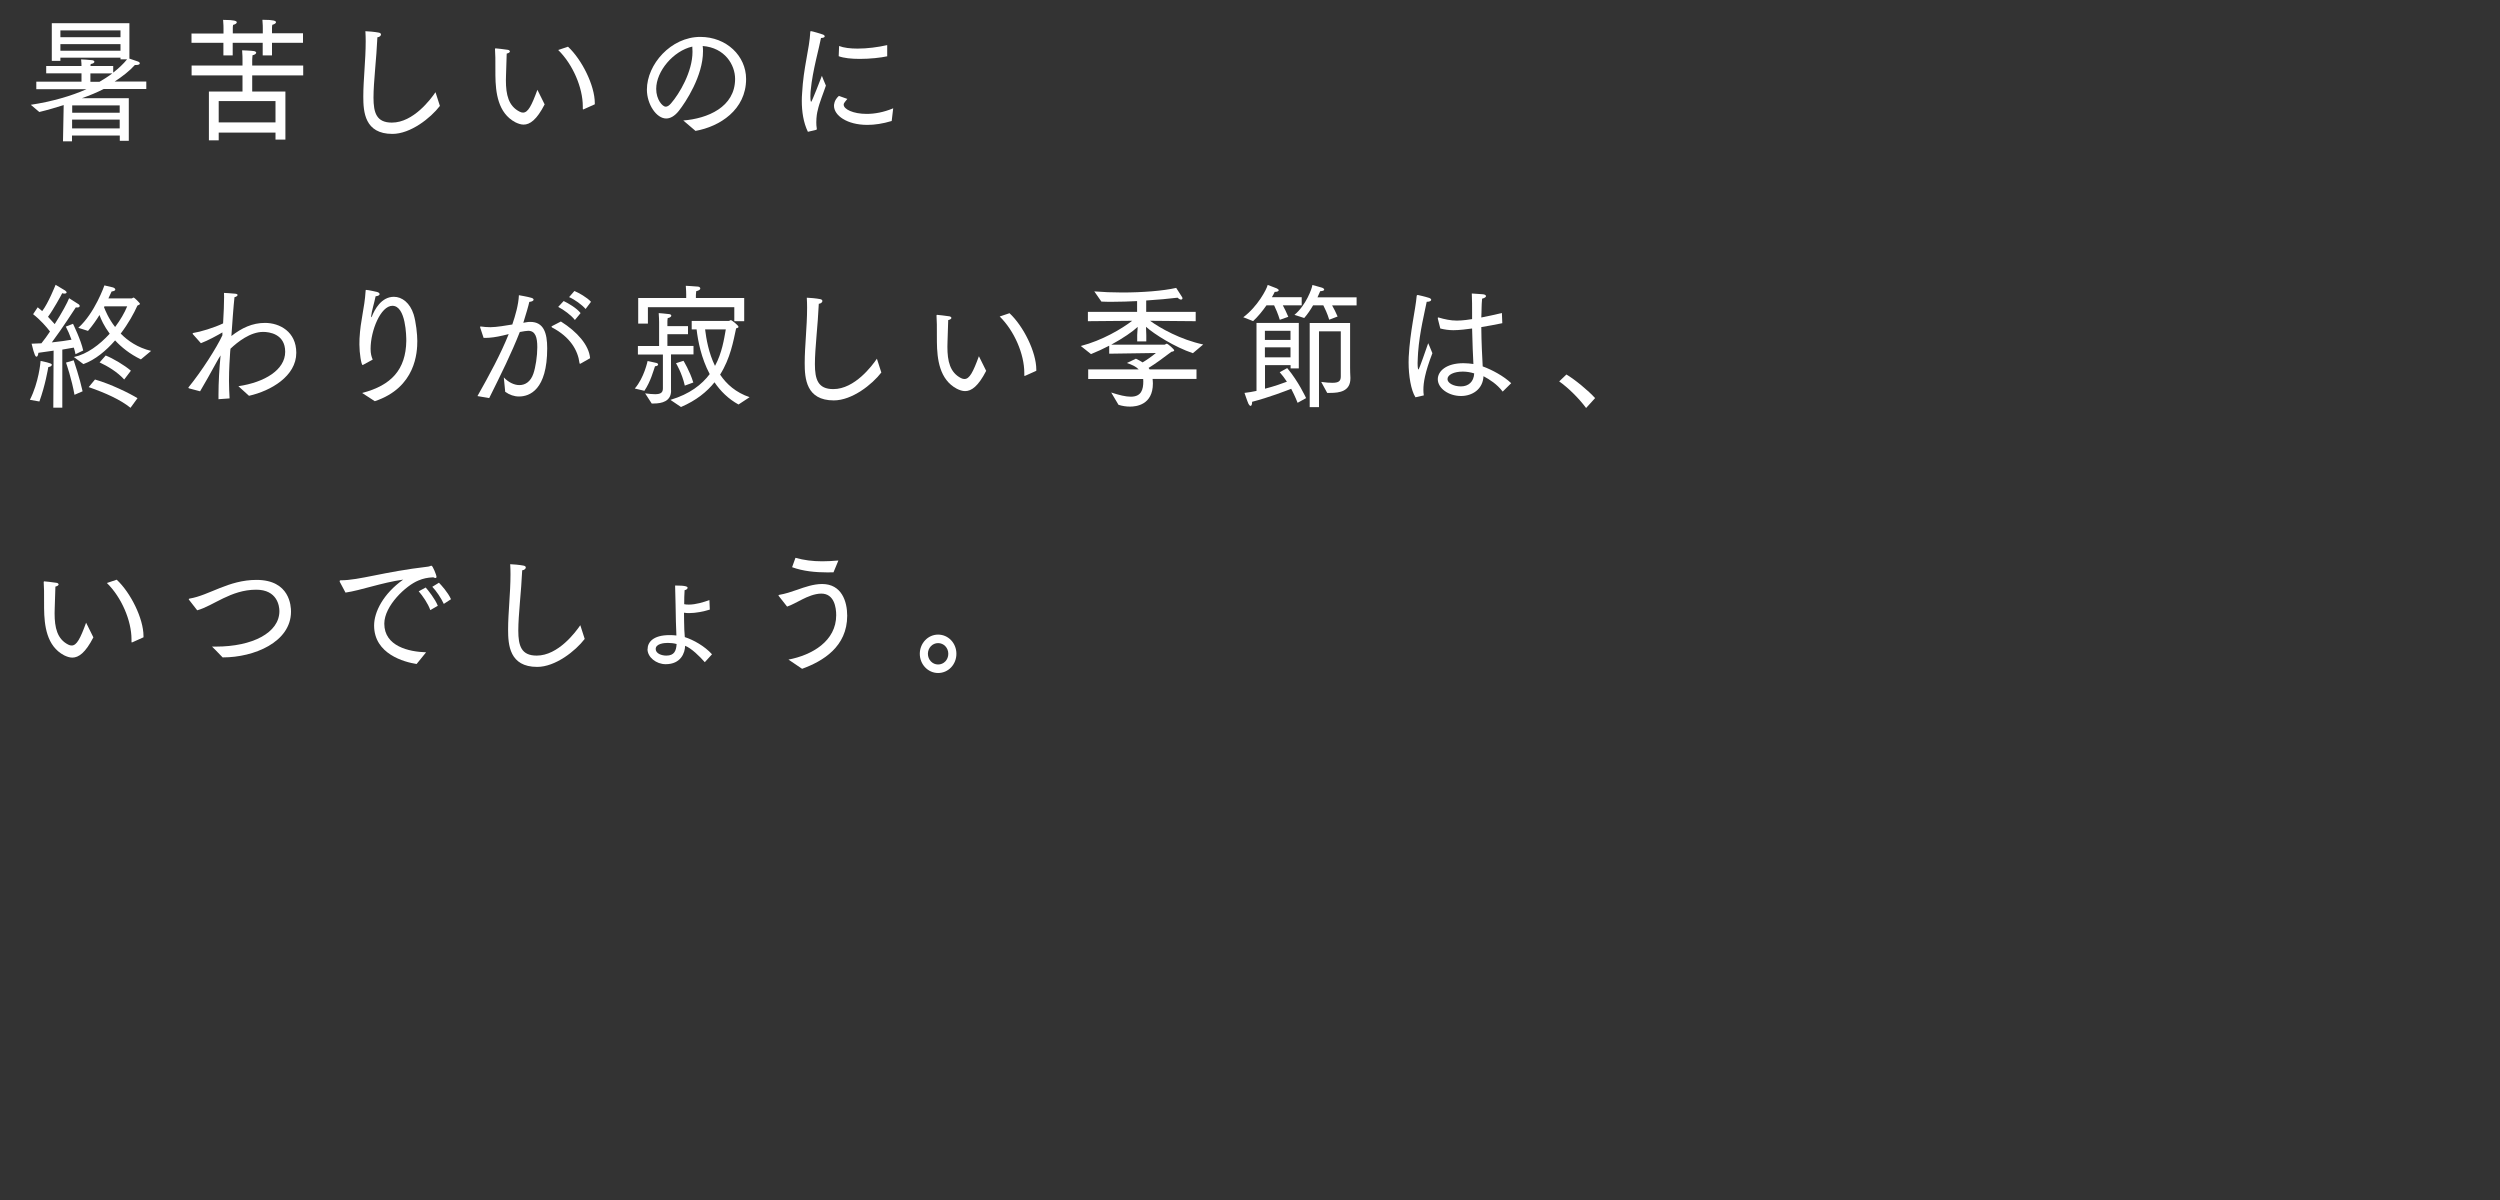 <?xml version="1.0" encoding="UTF-8"?><svg id="_レイヤー_1" xmlns="http://www.w3.org/2000/svg" viewBox="0 0 250 120"><rect x="0" y="0" width="250" height="120" fill="#333333" stroke="none"/><defs><style>.cls-1{fill:#fff;}</style></defs><path class="cls-1" d="m6.36,10.51c-.76.24-1.52.47-2.43.69l-.85-.72c2.09-.32,4.02-.87,5.57-1.56H3.63v-.75h4.52v-.84h-3.53v-.73h3.53c0-.14-.01-.38-.04-.66,0,0,.85.04,1.11.08.14.01.22.1.22.16,0,.09-.12.19-.37.22-.01.07-.01.15-.03.2h2.28v.66c.54-.42,1.02-.87,1.39-1.33h-.66v-.16h-6.01v.32h-.86s0-3.77,0-3.77h7.76v3.54c.23.08.67.23.82.28.14.04.22.12.22.2s-.1.16-.36.16h-.13c-.54.6-1.24,1.14-2.02,1.65h3.16v.75h-4.26c-.64.33-1.38.64-2.18.92h4.69v4.26h-.9v-.53h-4.78v.58h-.9l.07-3.65Zm5.69-7.47h-6.01v.68h6.01v-.68Zm0,1.37h-6.01v.66h6.01v-.66Zm-.08,7.55h-4.76v.88h4.76v-.88Zm0-1.42h-4.75v.73h4.75v-.73Zm-2.02-2.36c.45-.27.89-.54,1.28-.84h-2.19v.84h.91Z"/><path class="cls-1" d="m19.16,3.35h3.19v-.53s0-.47-.04-.83h.09c1.03,0,1.28.11,1.28.24,0,.09-.12.2-.37.26-.03.12-.03.26-.03.35v.5h3v-.53s0-.47-.04-.83h.09c1.03,0,1.27.11,1.27.24,0,.09-.12.2-.37.26-.03.12-.03.26-.03.35v.5h3.1v.95h-3.1v1.26h-.93v-1.26h-3v1.26h-.93v-1.26h-3.19v-.95Zm1.73,5.8h3.36v-1.61h-5.09v-.99h5.09v-.65s0-.5-.04-.87c0,0,.91.03,1.2.08.14.03.21.1.21.16,0,.09-.12.2-.37.26-.03.23-.03.56-.03.56v.46h5.1v.99h-5.1v1.61h3.32v4.81h-.99v-.7h-5.68v.77h-.98v-4.88Zm6.66,3.09v-2.13h-5.68v2.13h5.68Z"/><path class="cls-1" d="m44,10.58c-.94,1.23-2.95,2.81-4.76,2.81-2.77,0-2.91-2.2-2.91-3.73,0-1.68.24-3.62.24-5.54,0-.34-.01-.66-.03-1,.23,0,.98.07,1.33.14.17.03.23.11.23.19,0,.12-.14.26-.36.28-.09,2.1-.39,4.47-.39,6.02s.31,2.51,1.84,2.51c2.15,0,3.9-2.36,4.36-3.04l.44,1.37Z"/><path class="cls-1" d="m54.47,10.43c-.8,1.56-1.48,2.03-2.11,2.03-.28,0-.55-.1-.82-.23-1.75-.92-1.98-2.98-2-4.68,0-1.76,0-2.1-.04-2.64,0-.05.03-.08.06-.08.01,0,.03,0,.05.01,0,0,.84.08,1.16.14.13.01.22.1.22.16,0,.08-.1.17-.32.22-.01.6-.05,1.6-.07,2.21,0,.16-.01.31-.01.46,0,1.44.26,2.57,1.36,3.13.13.07.24.1.35.1.5,0,.86-.69,1.44-2.28l.72,1.45Zm3.91.49s-.04.03-.06.03-.04-.03-.04-.08v-.23c0-1.88-1-4.21-2.46-5.64l.98-.33c1.39,1.29,2.68,3.88,2.68,5.64v.12l-1.09.49Z"/><path class="cls-1" d="m68.32,12.05c2.42-.19,5.19-1.33,5.19-4.16,0-1.4-1.02-3.12-3.24-3.29.03.18.03.37.03.54,0,2.45-1.73,5.08-2.42,5.95-.42.53-.86.76-1.26.76-.97,0-1.93-1.41-1.93-2.89,0-2.52,2.4-5.27,5.34-5.27,2.63,0,4.58,1.91,4.58,4.21,0,3.09-2.65,4.76-5.06,5.19l-1.22-1.04Zm-2.7-3.16c0,1.07.63,1.78.95,1.78.17,0,.35-.12.53-.33.84-.96,2.15-3.17,2.15-5.16,0-.18-.01-.34-.02-.52-1.88.42-3.61,2.45-3.61,4.23"/><path class="cls-1" d="m80.79,13.18c-.45-.92-.61-2.03-.61-3.09,0-.26.01-.52.03-.76.14-2.64.73-4.4.82-6.14.01-.07.03-.08.05-.08.13,0,1.17.32,1.2.34.13.04.19.12.19.19,0,.08-.1.15-.37.16-.15.85-.85,3.31-1.02,5.16-.01.05-.04.37-.04.66,0,.12,0,.56.08.56.07,0,.99-2.39,1.07-2.6,0,0,.21.56.4.98-.24.73-.66,1.72-.82,2.48-.05.16-.14.64-.14,1.19,0,.2.01.42.05.64v.04s-.01.05-.05.07l-.84.2Zm3.94-3.28c-.35.42-.36.46-.36.57,0,.45.94.92,2.3.92.79,0,1.7-.16,2.65-.56l-.15,1.27c-.89.27-1.71.39-2.43.39-2.05,0-3.34-.95-3.34-1.91,0-.08,0-.56.49-.99l.84.3Zm-.82-5.3c.46.18,1.12.26,1.85.26.95,0,2.05-.14,2.96-.35v1.12c-.63.14-1.71.26-2.74.26-.83,0-1.61-.08-2.11-.27l.04-1.02Z"/><path class="cls-1" d="m2.99,39.98c.89-1.75,1.06-3.74,1.07-3.89,1.11.23,1.12.31,1.12.39,0,.1-.1.19-.35.23-.04.22-.3,1.8-.89,3.44l-.95-.17Zm2.4-4.92c-.49.07-1.02.15-1.55.22-.03.26-.1.39-.19.39s-.21-.11-.49-1.3c.32-.01.66-.03.98-.04.3-.37.59-.77.86-1.18-.35-.46-.97-1.17-1.69-1.73l.46-.69c.15.12.31.25.45.38.61-.8,1.29-2.51,1.34-2.63.06.04.88.52.95.57.1.08.15.14.15.19,0,.08-.09.12-.22.12-.07,0-.14-.01-.22-.04-.09.19-.89,1.65-1.42,2.36.26.27.49.53.67.73.72-1.12,1.29-2.18,1.44-2.59.08.04.73.46.91.58.1.05.15.14.15.2,0,.08-.08.15-.24.15-.05,0-.1,0-.15-.01-.13.19-1.35,2.1-2.4,3.5.8-.08,1.52-.19,1.97-.27-.18-.5-.39-.98-.57-1.31l.72-.28c.04.09.79,1.61,1.02,2.67l-.77.37c-.04-.22-.1-.43-.17-.66-.3.05-.7.12-1.15.2v5.81s-.9,0-.9,0l.03-5.69Zm2.06,4.43c-.27-1.56-.81-3.12-.85-3.23l.77-.23c.04.12.6,1.77.89,3.1l-.81.35Zm-.05-3.79c1.3-.28,2.56-1.22,3.57-2.33-.57-.77-.88-1.46-1.02-1.87-.32.52-.7,1.06-1.15,1.59l-.97-.31c1.66-1.48,2.61-4.24,2.61-4.24,0,0,.64.15.85.2.16.05.24.14.24.22s-.12.16-.37.19c-.09.19-.19.42-.32.69h2.34c.05,0,.1-.08.18-.08.1,0,.64.56.64.62,0,.05-.08.11-.26.18-.34.77-.91,1.8-1.67,2.8.72.73,1.71,1.41,3.04,1.73l-1.02.85c-1.12-.54-1.96-1.23-2.58-1.9-.9,1.03-1.98,1.94-3.17,2.37l-.97-.72Zm2.1,2.25c1.56.45,3.45,1.37,4.25,1.87l-.7.96c-1.03-.83-2.52-1.49-4.18-2.07l.63-.76Zm1.07-2.4c.73.29,1.85.95,2.52,1.52l-.67.88c-.7-.77-1.65-1.33-2.46-1.71l.61-.69Zm-.17-4.84c.13.34.45,1.14,1.11,1.99.52-.69.94-1.41,1.21-2.07h-2.27l-.05.08Z"/><path class="cls-1" d="m18.89,38.83s-.05-.03-.05-.05.01-.06.03-.07c1.3-1.6,2.79-3.93,3.37-5.18v-.29c-.36.22-1.47.83-2.15,1.08l-.81-.91s-.01-.06-.01-.07c0-.03.01-.04.04-.04.72-.11,2.11-.53,3-.96.06-1.02.1-1.99.1-2.63,0-.16-.01-.31-.01-.42,0,0,.8.04,1.12.08.17.01.24.08.24.13,0,.08-.12.18-.31.22-.1.89-.21,2.47-.31,3.88,1.03-.8,2.09-1.31,3.36-1.31,1.47,0,3.13.88,3.13,2.99,0,2.34-2.55,3.81-4.73,4.3l-1.06-.96c2.64-.39,4.68-1.64,4.68-3.44s-1.62-1.99-2.2-1.99c-1.29,0-2.55,1-3.27,1.68l-.03.29c-.04.58-.12,1.72-.12,2.93,0,.6.03,1.19.06,1.75l-1.11.08v-.46c0-1.19.08-2.62.21-3.92-.13.2-.26.41-.36.6-.64,1.17-1.24,2.23-1.69,2.99l-1.13-.3Z"/><path class="cls-1" d="m36.24,39.29c2.9-.76,4.34-2.33,4.39-5.19,0-.45-.03-3.52-1.39-3.52-1.17,0-2.18,2.48-2.18,4.3,0,.49.08.76.21,1.08l-.97.53s-.03.01-.04.01c-.13,0-.32-1.19-.32-2.05,0-.19,0-.38.01-.58.1-1.92.5-2.98.61-4.77,0-.08.01-.11.05-.11.22,0,1.07.2,1.07.2.17.04.28.12.28.22s-.1.18-.4.22c-.14.7-.39,1.45-.45,2.01v.05s0,.04.01.04c.01,0,.04-.04.07-.09.27-.68.94-1.96,2.2-1.96.82,0,1.61.62,1.97,1.75.24.77.37,2.01.37,2.67,0,1.11-.14,4.65-4.25,6.02l-1.25-.81Z"/><path class="cls-1" d="m47.75,39.6c1.18-2.09,2.32-4.19,3.12-6.19-.19.04-.39.1-.58.14-.67.16-1.29.24-1.74.24h-.19l-.34-1.03s-.01-.05-.01-.07c0-.04.01-.04.05-.04h.04c.27.04.59.07.95.07.57,0,1.66-.18,2.18-.27.31-.91.62-1.98.66-2.93,0,0,.93.16,1.24.26.15.04.23.11.23.19,0,.1-.17.2-.43.22-.07.35-.35,1.3-.6,2.09l.28-.05c.14-.03.28-.04.42-.04,1.34,0,1.69,1.11,1.69,2.64,0,4.16-1.76,4.82-2.82,4.82-.48,0-.95-.16-1.38-.47l-.14-1.44c.44.47,1.02.77,1.56.77.59,0,1.13-.35,1.4-1.15.22-.64.39-1.75.39-2.64,0-.99-.19-1.64-.91-1.64-.14,0-.48.05-.84.12-.85,2.16-1.83,4.13-3.06,6.61l-1.16-.2Zm8.34-7.45c1.64,1.03,2.81,2.37,2.92,3.67l-.93.53s-.05.03-.08.03-.04-.03-.05-.08c-.16-1.27-.94-2.61-2.74-3.55-.04-.03-.06-.06-.06-.07,0-.03.02-.05.05-.07l.89-.46Zm.27-2.05c.46.22,1.3.7,1.7,1.21l-.57.69c-.36-.47-1.12-1.03-1.67-1.31l.54-.58Zm1.08-1c.41.16,1.29.66,1.66,1.08l-.54.72c-.36-.42-1.11-.96-1.65-1.19l.53-.61Z"/><path class="cls-1" d="m63.48,38.85c.93-1.06,1.28-2.75,1.28-2.75,0,0,.68.15.91.2.09.03.14.08.14.15,0,.08-.09.16-.31.18-.15.41-.43,1.52-1.06,2.45l-.97-.23Zm1.06.49c.39.05.71.08.97.08.53,0,.78-.14.78-.58v-3.39h-2.5v-.85h2.12v-2.39s-.01-.62-.04-.9c0,0,.8.06,1.04.1.14.01.22.08.22.16,0,.09-.13.2-.36.24-.03.11-.03.38-.03.38v.42h2.06v.81h-2.06v1.17h2.61v.85h-2.25v3.58s.01.04.01.04c0,1.06-.9,1.29-1.73,1.29h-.21l-.66-1.02Zm-.71-9.54h4.79v-.38s-.01-.58-.04-.84c0,0,.95.05,1.22.08.14.01.23.1.23.19s-.11.2-.41.27c-.01.11-.03.38-.03.38v.3h4.83v2.32h-.99v-1.4h-8.64v1.64h-.97v-2.56Zm3.23,10.18c1.91-.57,3.12-1.52,3.91-2.57-.85-1.6-1.18-3.34-1.31-4.47h-.49v-.85h3.71c.08,0,.14-.08.22-.08.06,0,.75.52.75.68,0,.07-.1.11-.24.15-.27,1.25-.57,2.99-1.6,4.62.64.96,1.58,1.79,2.95,2.26l-1.11.73c-1.02-.56-1.8-1.34-2.4-2.22-.76.95-1.83,1.82-3.35,2.47l-1.04-.7Zm1.42-1.42c-.28-1.26-.88-2.24-.88-2.24l.75-.24s.63,1.02.98,2.17l-.85.31Zm2.03-5.62c.12.96.35,2.34.99,3.65.71-1.31.91-2.7,1.08-3.65h-2.07Z"/><path class="cls-1" d="m88.15,37.23c-.94,1.23-2.95,2.81-4.77,2.81-2.77,0-2.91-2.2-2.91-3.73,0-1.68.24-3.62.24-5.54,0-.34-.01-.66-.03-1,.23,0,.98.07,1.33.14.17.03.23.11.23.19,0,.12-.14.26-.36.28-.09,2.1-.39,4.47-.39,6.02s.31,2.51,1.84,2.51c2.15,0,3.9-2.36,4.36-3.04l.44,1.37Z"/><path class="cls-1" d="m98.62,37.08c-.8,1.56-1.48,2.03-2.11,2.03-.28,0-.55-.1-.82-.23-1.75-.92-1.98-2.98-2-4.68,0-1.76,0-2.1-.04-2.64,0-.05.03-.08.06-.08.01,0,.03,0,.05.01,0,0,.84.08,1.16.14.13.01.22.1.22.16,0,.08-.1.17-.32.22-.01.6-.05,1.6-.07,2.21,0,.16-.01.31-.01.46,0,1.44.26,2.57,1.36,3.13.13.07.24.09.35.09.5,0,.86-.69,1.44-2.28l.72,1.45Zm3.91.49s-.04.03-.06.03-.04-.03-.04-.08v-.23c0-1.88-1-4.21-2.46-5.64l.98-.33c1.39,1.29,2.68,3.88,2.68,5.64v.12l-1.09.49Z"/><path class="cls-1" d="m108.78,36.94h5.09c-.26-.27-.64-.46-1.18-.64l.9-.43c.23.11.46.23.67.37.44-.26.95-.62,1.33-.94l-4.67.07v-.8c-.57.3-1.18.58-1.82.84l-1.02-.81c2.16-.56,4.11-1.73,5.14-2.52l-4.43.04v-.93h4.92v-1.08c-.81.04-1.65.07-2.45.07-.39,0-.76,0-1.12-.02l-.71-1.02c.86.07,1.83.11,2.79.11,2.02,0,4.08-.16,5.4-.46,0,0,.35.53.59.92.02.04.04.08.04.11,0,.08-.06.14-.15.14-.08,0-.21-.06-.34-.19-.88.11-1.97.2-3.14.28v1.14h4.95v.93l-4.56-.04c1.01.74,3.04,1.88,5.31,2.37l-1.03.87c-1.8-.6-3.88-1.91-4.69-2.64.01.29.03.65.03.85v.61h-.91v-.64c.03-.35.04-.52.05-.81-.49.46-1.47,1.14-2.65,1.78h5.32c.08,0,.16-.1.23-.1.13,0,.75.57.75.66,0,.08-.09.12-.28.15-.67.51-1.67,1.25-2.28,1.61.04.04.06.1.1.15h4.69v.95h-4.39c.01.15.03.29.03.45,0,2.17-1.7,2.32-2.28,2.32-.37,0-.76-.05-1.16-.18l-.73-1.23c.8.26,1.44.42,1.96.42,1.08,0,1.25-.75,1.25-1.53,0-.08-.01-.16-.01-.24h-5.5v-.95Z"/><path class="cls-1" d="m124.32,31.73c1.43-1.06,2.36-2.82,2.45-3.24,0,0,.67.26.91.35.12.06.19.12.19.19,0,.08-.12.16-.4.16-.06.15-.17.33-.28.53h2.98v.81h-1.89c.17.31.39.76.55,1.15l-.85.3c-.17-.58-.44-1.19-.57-1.45h-.76c-.39.56-.86,1.14-1.34,1.58l-.99-.39Zm1.31.56h4.25v4.55h-.82v-.33h-2.56v2.36c.94-.24,1.74-.53,2.19-.7-.22-.33-.45-.65-.72-.95l.75-.41c1.13,1.33,1.89,3,1.89,3l-.85.47s-.23-.62-.64-1.4c-.44.17-2.23.87-3.91,1.3v.04c0,.24-.07.37-.15.37-.06,0-.14-.07-.21-.2-.12-.26-.4-1.1-.4-1.1.4-.04.81-.12,1.2-.2v-6.8Zm3.42.79h-2.56v.91h2.56v-.91Zm0,1.65h-2.56v1h2.56v-1Zm.39-3.24c1.15-.95,1.76-2.63,1.8-2.99,0,0,.72.19.97.27.13.05.21.12.21.19,0,.08-.12.15-.4.16-.06.16-.16.38-.27.61h3.91v.81h-2.45c.17.3.39.72.55,1.11l-.84.32c-.17-.59-.46-1.19-.59-1.44h-1.02c-.26.45-.57.91-.89,1.27l-.99-.32Zm1.53.81h4.04v4.46c0,.23.01.72.03,1v.08c0,1.29-1.08,1.45-2.02,1.45h-.3l-.6-1.1c.46.07.84.09,1.12.09.64,0,.84-.18.84-.64v-4.51h-2.18v7.58h-.93v-8.42Z"/><path class="cls-1" d="m141.54,39.72c-.44-.69-.68-2.15-.68-3.48,0-.18,0-.35.01-.52.14-2.63.68-4.72.8-6.14.01-.05.04-.08.09-.08h.03s.7.15,1.12.29c.14.05.21.12.21.19,0,.11-.15.2-.45.2-.18.94-.71,3.01-.86,5.06-.01.31-.05.69-.05,1.07,0,.43.04.64.08.64.03,0,.08-.03.98-2.63,0,0,.26.58.42,1-.76,1.96-.9,2.98-.9,3.65,0,.19.01.38.04.57l-.83.19Zm2.25-7.86s-.01-.04-.01-.06c0-.04.01-.05.05-.05h.03c.59.18,1.21.31,1.83.31.09,0,.63,0,1.52-.15v-.66c0-.62,0-1.22-.03-1.9l1.03.07c.26.01.39.09.39.19s-.13.19-.39.26c-.03.33-.05.72-.05.88-.01.34-.01.68-.03,1,.67-.12,1.36-.29,2.06-.45l.04,1.02c-.72.15-1.43.28-2.1.39.01,1.56.09,2.91.14,3.93.94.34,2.12.98,2.85,1.68l-.85.84c-.57-.75-1.31-1.21-1.92-1.54-.06,1.31-1.12,1.98-2.25,1.98-1.24,0-2.32-.77-2.32-1.68,0-.8.84-1.6,2.56-1.6.35,0,.71.04,1,.08-.04-.77-.1-2.1-.13-3.55-.48.07-1.3.17-1.87.17-.49,0-.91-.07-1.31-.17l-.25-.99Zm2.49,5.3c-.88,0-1.53.31-1.53.75,0,.39.59.73,1.34.73s1.29-.45,1.33-1.3c-.35-.11-.75-.18-1.13-.18"/><path class="cls-1" d="m156.64,37.45c.81.47,2.22,1.63,2.87,2.36l-.9.99c-.73-.99-1.82-2.05-2.69-2.66l.72-.69Z"/><path class="cls-1" d="m9.34,63.73c-.8,1.56-1.48,2.03-2.11,2.03-.28,0-.55-.1-.82-.23-1.75-.92-1.98-2.98-2-4.68,0-1.76,0-2.1-.04-2.64,0-.05.03-.08.06-.08.01,0,.03,0,.05.01,0,0,.84.08,1.16.14.13.01.22.1.22.16,0,.08-.1.17-.32.22-.01.6-.05,1.6-.07,2.21,0,.16-.01.31-.01.46,0,1.44.26,2.57,1.36,3.13.13.07.24.09.35.09.5,0,.86-.69,1.44-2.28l.72,1.45Zm3.91.49s-.04.03-.06.03-.04-.03-.04-.08v-.23c0-1.88-1-4.21-2.46-5.64l.98-.33c1.39,1.29,2.68,3.88,2.68,5.64v.12l-1.09.49Z"/><path class="cls-1" d="m18.91,59.99s-.04-.06-.04-.07c0-.03.03-.04.08-.06,1.97-.32,3.89-1.87,6.7-1.87,3.35,0,3.45,2.65,3.45,3.17,0,3.06-3.71,4.58-6.8,4.58h-.04c-.46-.5-1.06-1.08-1.06-1.08h.4c3.63,0,6.34-1.38,6.34-3.55,0-.5-.21-2.14-2.32-2.14-2.55,0-4.27,1.61-5.9,2.06l-.81-1.04Z"/><path class="cls-1" d="m33.99,58.19s-.03-.05-.03-.08c0-.04.04-.08.11-.08,1.88,0,4.22-.84,8.76-1.37.06-.01.11-.03.15-.04.07-.03.12-.05.17-.05.12,0,.5.94.5,1.11,0,.08-.04.12-.12.12-.05,0-.11-.03-.2-.07-.61.03-1.01.12-1.49.32-1.24.5-3.41,2.52-3.41,4.32,0,2.26,2.46,2.81,4.18,2.86l-.95,1.17c-1.22-.19-4.25-.99-4.25-3.85,0-1.35.91-3.17,2.91-4.59-2.18.31-4.21,1.07-5.77,1.3l-.57-1.07Zm8.58.56c.23.26.95,1.15,1.21,1.83l-.75.43c-.22-.64-.77-1.44-1.16-1.88l.7-.38Zm1.33-.47c.22.22.89.95,1.2,1.64l-.72.47c-.26-.57-.75-1.3-1.15-1.71l.67-.41Z"/><path class="cls-1" d="m58.48,63.88c-.94,1.23-2.95,2.81-4.76,2.81-2.77,0-2.91-2.2-2.91-3.73,0-1.68.24-3.62.24-5.54,0-.34-.01-.66-.03-1,.23,0,.98.07,1.33.14.17.03.23.11.23.19,0,.12-.14.26-.36.28-.09,2.1-.39,4.47-.39,6.02s.31,2.51,1.84,2.51c2.15,0,3.9-2.36,4.36-3.04l.44,1.37Z"/><path class="cls-1" d="m64.76,64.91c0-.66.52-1.4,2.2-1.4.22,0,.46.01.68.04-.01-.35-.04-.83-.05-1.38-.03-1.03-.03-2.33-.08-3.62,1.07,0,1.25.11,1.25.23,0,.09-.1.2-.3.24-.03.42-.04.9-.04,1.4.14.03.3.04.46.04.7,0,1.46-.24,2.06-.45l.04.95c-.61.19-1.39.35-2.06.35-.18,0-.36-.01-.52-.04,0,.28,0,.58.01.87,0,.57.03,1.11.07,1.57.85.27,2,.91,2.72,1.72l-.72.79c-.49-.56-1.35-1.41-1.97-1.64-.01.7-.42,1.84-1.94,1.84-.95,0-1.82-.7-1.82-1.5h0Zm2.01-.62c-.39,0-1.2.09-1.2.61,0,.47.62.66,1.06.66.81,0,.99-.49,1.03-1.16-.29-.08-.62-.11-.89-.11"/><path class="cls-1" d="m78.84,65.96c2.38-.45,4.78-1.86,4.78-4.44,0-.76-.19-2.16-1.49-2.16-.66,0-1.4.32-1.89.57-.55.27-1.05.57-1.53.73l-.85-1.08s-.01-.03-.01-.04c0-.03.03-.04.05-.05.64-.11,1.21-.3,1.84-.52.73-.26,1.62-.57,2.47-.57,1.95,0,2.51,1.73,2.51,3.17,0,3.1-2.42,4.55-4.51,5.31l-1.36-.92Zm.7-10.18c.86.24,1.72.35,2.69.35.5,0,1.03-.03,1.61-.08l-.49,1.18c-.19,0-.4.01-.6.01-1.2,0-2.45-.12-3.54-.52l.34-.95Z"/><path class="cls-1" d="m93.81,63.46c1.02,0,1.83.85,1.83,1.92s-.81,1.92-1.83,1.92-1.83-.87-1.83-1.92.81-1.92,1.83-1.92m1.02,1.92c0-.6-.45-1.07-1.02-1.07s-1.02.48-1.02,1.07.45,1.07,1.02,1.07,1.02-.47,1.02-1.07"/></svg>
